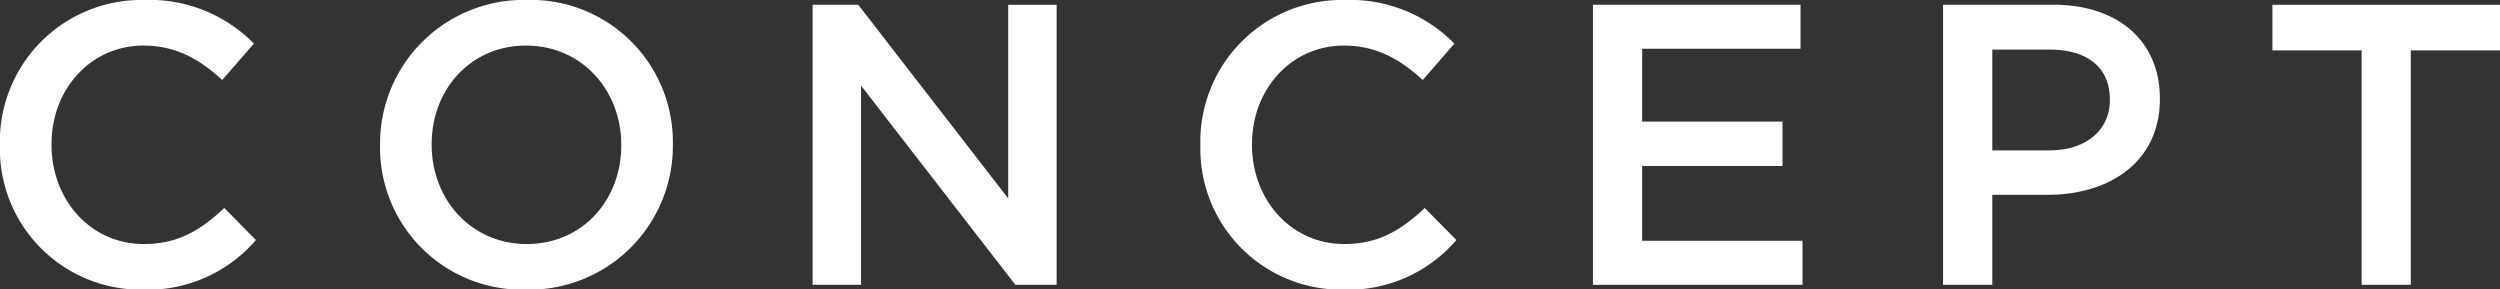 <svg xmlns="http://www.w3.org/2000/svg" width="249.9" height="28.937" viewBox="0 0 249.9 28.937">
  <rect x="0" y="0" width="249.9" height="28.937" fill="#333333" stroke="none"/>
  <defs>
    <style>
      .cls-1 {
        fill: #fff;
        fill-rule: evenodd;
      }
    </style>
  </defs>
  <path id="ld_concept.svg" class="cls-1" d="M2091.94,433.921a14.263,14.263,0,0,0,11.36-4.959l-3.16-3.2c-2.4,2.239-4.64,3.6-8.04,3.6-5.35,0-9.23-4.439-9.23-9.918v-0.08c0-5.479,3.92-9.839,9.19-9.839,3.24,0,5.6,1.36,7.88,3.44l3.16-3.64a14.628,14.628,0,0,0-11-4.359,14.156,14.156,0,0,0-14.39,14.478v0.08A14.079,14.079,0,0,0,2091.94,433.921Zm38.36,0a14.369,14.369,0,0,0,14.68-14.477v-0.08a14.212,14.212,0,0,0-14.6-14.4,14.367,14.367,0,0,0-14.67,14.478v0.08A14.209,14.209,0,0,0,2130.3,433.921Zm0.08-4.559c-5.59,0-9.51-4.479-9.51-9.918v-0.08c0-5.439,3.88-9.839,9.43-9.839,5.6,0,9.52,4.48,9.52,9.919v0.08C2139.82,424.963,2135.94,429.362,2130.38,429.362Zm28.57,4.079h4.84V413.525l15.43,19.916h4.12V405.446h-4.84V424.8l-14.99-19.357h-4.56v27.995Zm52.99,0.48a14.263,14.263,0,0,0,11.36-4.959l-3.16-3.2c-2.4,2.239-4.64,3.6-8.04,3.6-5.35,0-9.23-4.439-9.23-9.918v-0.08c0-5.479,3.92-9.839,9.19-9.839,3.24,0,5.6,1.36,7.88,3.44l3.16-3.64a14.628,14.628,0,0,0-11-4.359,14.156,14.156,0,0,0-14.39,14.478v0.08A14.079,14.079,0,0,0,2211.94,433.921Zm25.01-.48h20.95v-4.4h-16.03v-7.479h14.03v-4.439h-14.03v-7.279h15.83v-4.4h-20.75v27.995Zm35,0h4.92v-9h5.55c6.2,0,11.2-3.32,11.2-9.559V414.8c0-5.639-4.08-9.358-10.64-9.358h-11.03v27.995ZM2276.87,420V409.925h5.71c3.68,0,6.04,1.68,6.04,5V415c0,2.92-2.32,5-6.04,5h-5.71Zm36.92,13.437h4.91V410.005h8.92v-4.559h-22.75v4.559h8.92v23.436Z" transform="translate(-2077.72 -404.969)"/>
</svg>
